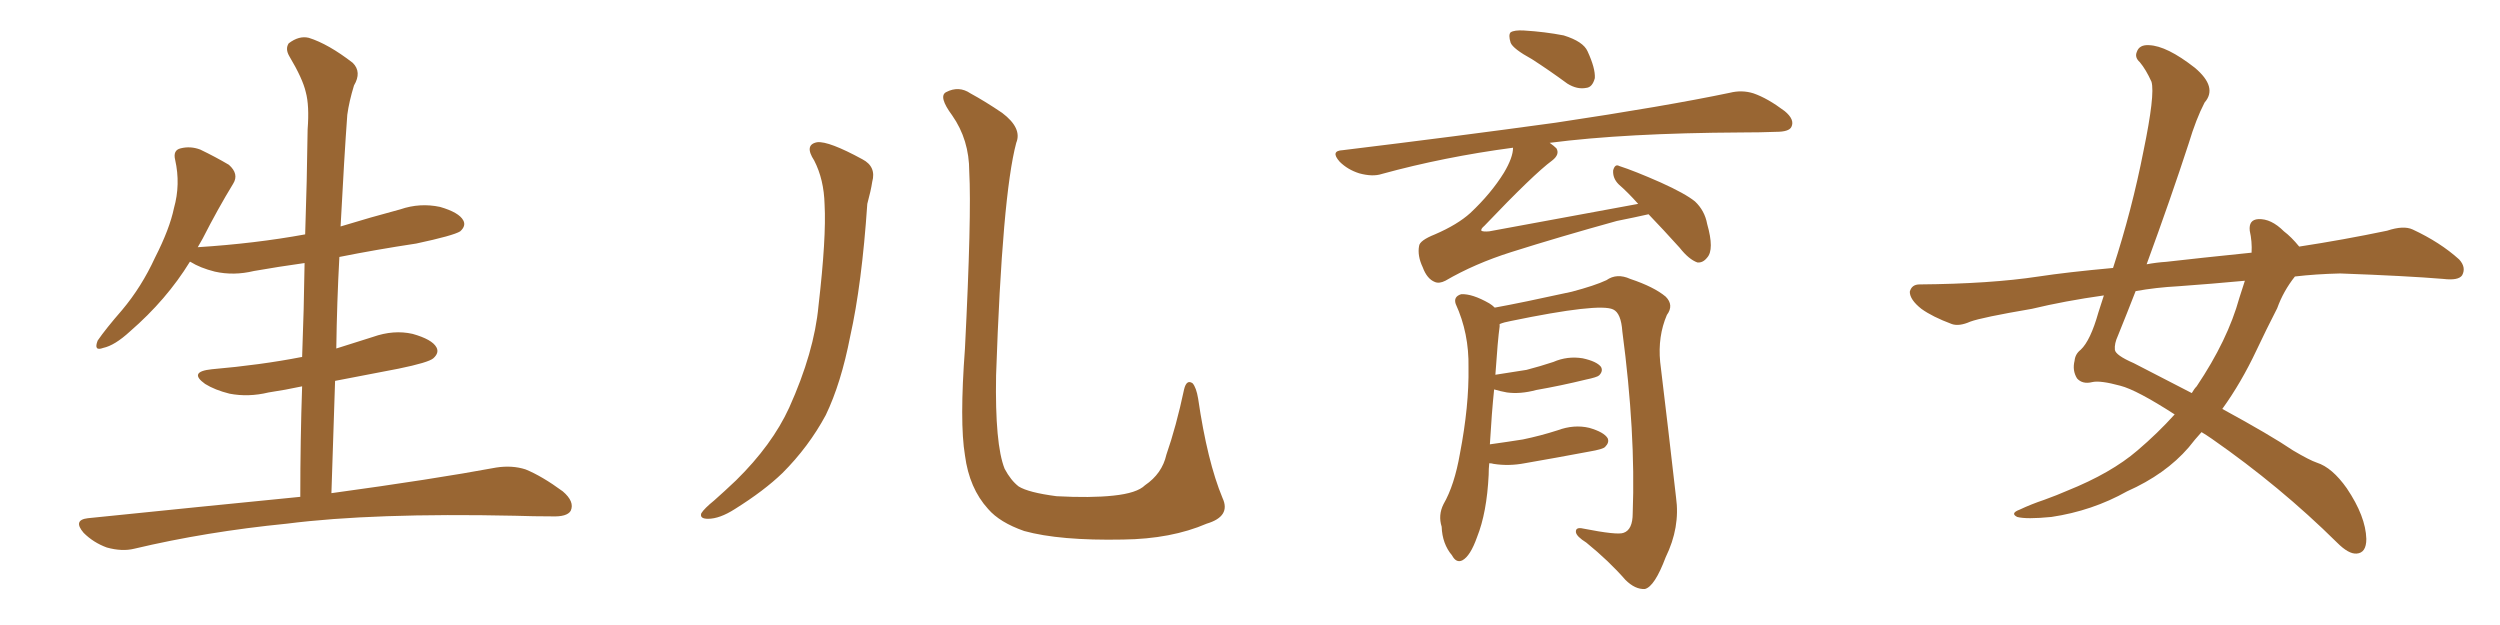 <svg xmlns="http://www.w3.org/2000/svg" xmlns:xlink="http://www.w3.org/1999/xlink" width="600" height="150"><path fill="#996633" padding="10" d="M72.07 119.24L72.07 119.24L72.07 119.24Q72.07 105.62 72.51 92.72L72.51 92.72Q68.41 93.60 64.45 94.19L64.45 94.19Q59.62 95.36 55.08 94.48L55.08 94.48Q51.56 93.60 49.22 92.14L49.22 92.14Q45.12 89.21 50.83 88.62L50.83 88.62Q62.55 87.60 72.36 85.69L72.36 85.69Q72.36 85.69 72.51 85.69L72.51 85.69Q72.95 74.12 73.10 63.13L73.10 63.13Q66.80 64.01 60.94 65.04L60.94 65.04Q56.10 66.21 51.56 65.19L51.56 65.19Q48.05 64.31 45.70 62.84L45.70 62.84Q45.70 62.84 45.56 62.84L45.56 62.84Q39.99 71.92 31.20 79.54L31.20 79.54Q27.54 82.91 24.76 83.50L24.76 83.50Q22.41 84.38 23.44 81.74L23.44 81.74Q25.34 78.96 29.30 74.41L29.30 74.41Q33.98 68.85 37.21 61.82L37.21 61.82Q40.72 54.93 41.75 49.95L41.75 49.95Q43.36 44.24 42.04 38.38L42.04 38.38Q41.46 36.04 43.36 35.60L43.36 35.60Q45.70 35.01 48.05 35.89L48.05 35.89Q51.71 37.65 54.93 39.55L54.93 39.55Q57.42 41.75 55.96 44.09L55.96 44.09Q52.29 50.10 48.63 57.28L48.63 57.28Q48.05 58.30 47.46 59.33L47.46 59.33Q61.23 58.45 73.24 56.25L73.24 56.25Q73.68 43.36 73.83 31.05L73.83 31.05Q74.27 25.34 73.39 22.12L73.39 22.12Q72.66 18.90 69.43 13.48L69.43 13.48Q68.41 11.72 69.29 10.40L69.29 10.40Q71.78 8.50 74.12 9.08L74.12 9.08Q78.81 10.55 84.67 15.09L84.67 15.09Q86.87 17.29 84.96 20.51L84.96 20.51Q83.79 24.32 83.35 27.54L83.35 27.54Q82.62 37.50 81.74 54.35L81.74 54.35Q88.92 52.15 96.09 50.24L96.09 50.24Q100.78 48.63 105.62 49.66L105.62 49.66Q110.16 50.98 111.18 52.88L111.18 52.88Q111.91 54.20 110.45 55.52L110.45 55.52Q108.84 56.54 99.90 58.45L99.90 58.45Q90.23 59.91 81.45 61.67L81.45 61.67Q80.86 72.51 80.71 83.64L80.71 83.64Q84.96 82.32 89.50 80.86L89.50 80.86Q94.48 79.10 99.02 80.13L99.02 80.13Q103.71 81.45 104.74 83.35L104.74 83.35Q105.47 84.67 104.00 85.99L104.00 85.99Q102.83 87.01 95.65 88.48L95.65 88.48Q87.89 89.94 80.42 91.41L80.42 91.41Q79.98 104.59 79.54 118.36L79.54 118.36Q104.15 114.99 119.09 112.21L119.09 112.21Q122.90 111.62 126.12 112.65L126.12 112.65Q130.08 114.26 135.06 117.92L135.06 117.92Q137.99 120.41 136.96 122.61L136.96 122.61Q136.08 124.07 132.42 123.93L132.42 123.93Q128.17 123.93 123.63 123.78L123.63 123.78Q89.50 123.05 68.85 125.68L68.85 125.68Q49.51 127.59 32.23 131.69L32.23 131.69Q29.30 132.42 25.63 131.40L25.63 131.40Q22.41 130.22 20.07 127.88L20.07 127.88Q17.43 124.80 21.09 124.37L21.09 124.37Q48.34 121.58 72.07 119.24ZM195.41 38.53L195.41 38.53Q192.92 34.72 196.14 34.13L196.14 34.13Q198.93 33.84 206.98 38.23L206.98 38.23Q210.35 39.99 209.33 43.65L209.33 43.65Q209.03 45.70 208.15 48.93L208.15 48.93Q206.84 68.26 204.05 80.71L204.05 80.71Q201.86 91.99 198.19 99.61L198.19 99.61Q194.09 107.23 187.79 113.53L187.79 113.53Q183.40 117.77 176.37 122.17L176.37 122.17Q172.71 124.51 169.92 124.51L169.92 124.51Q167.87 124.51 168.31 123.19L168.31 123.19Q169.04 122.02 171.39 120.12L171.39 120.12Q173.88 117.92 176.66 115.28L176.66 115.28Q185.30 106.79 189.40 97.85L189.40 97.85Q195.41 84.52 196.44 73.39L196.44 73.39Q198.34 56.98 197.90 49.07L197.90 49.07Q197.75 43.07 195.41 38.53ZM293.41 119.53L293.41 119.53L293.41 119.53Q295.46 123.93 289.60 125.68L289.60 125.68Q281.10 129.35 269.53 129.49L269.53 129.49Q254.30 129.79 245.80 127.44L245.80 127.44Q239.94 125.39 237.16 122.17L237.16 122.17Q232.62 117.19 231.59 109.28L231.59 109.28Q230.27 101.37 231.59 83.64L231.59 83.64Q233.20 51.71 232.62 41.16L232.62 41.16Q232.62 33.54 228.52 27.69L228.52 27.69Q225.15 23.14 227.05 22.12L227.05 22.12Q230.13 20.51 232.91 22.41L232.91 22.41Q236.43 24.32 240.53 27.10L240.53 27.10Q245.36 30.76 243.90 34.28L243.90 34.28Q240.53 46.88 239.06 90.09L239.06 90.09Q238.77 106.64 241.11 112.50L241.11 112.50Q242.58 115.28 244.48 116.75L244.48 116.75Q246.83 118.21 253.56 119.09L253.56 119.09Q261.77 119.53 267.19 118.95L267.19 118.95Q272.90 118.36 274.80 116.46L274.80 116.46Q278.91 113.67 279.93 109.13L279.93 109.13Q282.28 102.39 284.18 93.46L284.18 93.46Q284.77 90.97 286.23 91.99L286.23 91.99Q287.11 93.02 287.55 95.65L287.55 95.65Q289.75 110.74 293.41 119.53ZM367.68 14.21L367.68 14.21Q363.13 11.72 362.55 10.25L362.55 10.25Q361.96 8.35 362.55 7.76L362.55 7.76Q363.43 7.18 365.77 7.32L365.77 7.32Q370.75 7.62 375.29 8.50L375.29 8.50Q379.98 9.96 381.01 12.30L381.01 12.30Q382.91 16.41 382.76 18.75L382.76 18.75Q382.18 20.95 380.71 21.09L380.71 21.09Q378.52 21.53 376.17 20.07L376.17 20.07Q371.78 16.85 367.68 14.21ZM395.65 51.42L395.65 51.42Q392.43 52.15 388.04 53.03L388.04 53.03Q374.27 56.84 362.70 60.50L362.70 60.50Q353.91 63.28 346.88 67.38L346.88 67.38Q345.41 68.12 344.38 67.68L344.38 67.68Q342.48 66.94 341.46 64.16L341.46 64.16Q340.14 61.38 340.58 59.03L340.58 59.03Q340.72 57.71 344.38 56.25L344.38 56.25Q349.80 53.91 352.88 51.12L352.88 51.12Q357.86 46.44 360.94 41.46L360.94 41.46Q363.13 37.79 363.13 35.45L363.13 35.45Q346.58 37.65 331.64 41.75L331.64 41.75Q329.44 42.48 326.22 41.60L326.22 41.60Q323.44 40.72 321.53 38.82L321.53 38.82Q319.19 36.18 322.27 36.04L322.27 36.04Q349.95 32.67 373.39 29.44L373.39 29.44Q399.76 25.49 415.14 22.27L415.14 22.27Q418.07 21.53 420.85 22.41L420.85 22.41Q424.22 23.58 428.32 26.66L428.32 26.66Q430.81 28.71 429.93 30.47L429.93 30.47Q429.35 31.64 426.27 31.64L426.27 31.64Q422.46 31.79 417.92 31.79L417.92 31.79Q390.09 31.93 371.92 34.28L371.92 34.28Q372.95 35.01 373.54 35.60L373.54 35.60Q374.41 37.06 372.51 38.53L372.51 38.53Q368.12 41.75 356.25 54.20L356.25 54.20Q355.37 54.93 355.52 55.37L355.52 55.37Q355.96 55.66 357.42 55.52L357.42 55.52Q375.59 52.15 393.16 48.93L393.16 48.93Q390.67 46.14 388.48 44.24L388.48 44.24Q387.01 42.77 387.16 40.87L387.16 40.87Q387.60 39.26 388.62 39.84L388.62 39.84Q392.29 41.02 398.58 43.80L398.58 43.80Q404.44 46.44 406.79 48.34L406.79 48.34Q409.13 50.54 409.72 53.76L409.72 53.76Q411.47 59.91 409.72 61.82L409.72 61.82Q408.69 63.13 407.37 62.99L407.37 62.99Q405.32 62.26 403.13 59.47L403.13 59.47Q399.17 55.08 395.65 51.42ZM357.42 111.18L357.42 111.18L357.42 111.18Q357.28 112.50 357.28 113.96L357.28 113.96Q356.84 123.05 354.49 128.91L354.49 128.91Q352.88 133.45 350.98 134.47L350.98 134.47Q349.51 135.21 348.49 133.30L348.49 133.30Q346.14 130.52 346.00 126.42L346.00 126.42Q345.12 123.63 346.44 121.00L346.44 121.00Q349.07 116.46 350.39 108.84L350.39 108.84Q352.59 97.41 352.44 88.18L352.44 88.18Q352.59 79.98 349.37 72.95L349.37 72.95Q348.78 71.19 350.68 70.61L350.68 70.61Q353.32 70.46 357.42 72.80L357.42 72.80Q358.15 73.24 358.74 73.83L358.74 73.83Q365.19 72.66 377.20 70.02L377.20 70.02Q382.76 68.55 385.55 67.24L385.55 67.24Q388.04 65.48 391.26 66.94L391.26 66.94Q396.97 68.85 399.76 71.19L399.76 71.19Q401.81 73.24 400.05 75.59L400.05 75.59Q397.85 80.71 398.44 86.87L398.44 86.87Q400.34 102.54 402.25 119.38L402.25 119.38Q403.27 126.56 399.76 133.74L399.76 133.74Q397.12 140.77 394.78 141.36L394.78 141.36Q392.43 141.50 390.09 139.16L390.09 139.16Q386.13 134.62 380.71 130.22L380.71 130.22Q378.37 128.76 378.22 127.73L378.22 127.73Q378.08 126.42 379.98 126.86L379.98 126.86Q388.18 128.47 389.65 127.88L389.65 127.88Q391.85 127.15 391.85 123.19L391.85 123.19Q392.58 103.86 389.36 79.54L389.36 79.54Q389.06 75.15 387.16 74.27L387.16 74.27Q383.79 72.66 362.55 77.05L362.55 77.05Q360.94 77.34 359.91 77.78L359.91 77.78Q359.91 77.93 359.91 78.37L359.91 78.37Q359.47 81.45 358.89 89.94L358.89 89.94Q362.70 89.36 366.36 88.77L366.36 88.77Q369.73 87.89 372.80 86.87L372.80 86.87Q376.17 85.40 379.83 85.99L379.83 85.99Q383.20 86.72 384.23 88.04L384.23 88.04Q384.81 89.06 383.79 90.09L383.79 90.09Q383.35 90.53 380.57 91.11L380.57 91.11Q374.56 92.58 368.70 93.60L368.70 93.60Q364.89 94.63 361.67 94.19L361.67 94.19Q360.06 93.90 358.59 93.46L358.59 93.46Q358.01 99.02 357.57 106.64L357.57 106.64Q361.82 106.05 365.48 105.47L365.48 105.47Q369.73 104.59 373.83 103.27L373.83 103.27Q377.78 101.81 381.45 102.69L381.45 102.69Q384.96 103.71 385.84 105.18L385.84 105.18Q386.28 106.20 385.25 107.23L385.25 107.23Q384.81 107.81 381.30 108.40L381.30 108.40Q373.54 109.86 365.92 111.18L365.92 111.18Q362.11 111.91 358.45 111.33L358.45 111.33Q358.01 111.18 357.42 111.18ZM550.78 66.36L550.78 66.36Q548.00 69.87 546.53 73.97L546.53 73.97Q543.90 79.10 541.55 84.08L541.55 84.08Q537.89 91.85 533.35 98.14L533.35 98.14Q544.92 104.44 550.34 108.11L550.34 108.11Q554.30 110.45 556.05 111.04L556.05 111.04Q559.72 112.21 563.23 117.19L563.23 117.19Q567.77 123.93 567.92 129.35L567.92 129.35Q567.92 132.71 565.58 132.86L565.58 132.86Q563.67 133.01 560.89 130.22L560.89 130.22Q547.27 116.75 530.86 105.32L530.86 105.32Q529.39 104.30 528.37 103.71L528.37 103.71Q526.76 105.47 525.29 107.37L525.29 107.37Q519.73 113.82 510.50 117.92L510.50 117.92Q502.15 122.61 492.33 124.07L492.33 124.07Q486.33 124.66 484.13 124.07L484.13 124.07Q482.37 123.19 484.72 122.31L484.72 122.31Q487.50 121.00 490.58 119.97L490.58 119.97Q493.80 118.80 496.14 117.77L496.14 117.77Q506.69 113.53 512.99 108.11L512.99 108.11Q517.82 104.00 521.92 99.46L521.92 99.46Q512.84 93.60 508.89 92.58L508.89 92.58Q504.05 91.26 502.15 91.70L502.15 91.70Q499.80 92.29 498.49 90.82L498.49 90.82Q497.31 88.92 497.90 86.57L497.90 86.57Q498.05 84.96 499.37 83.94L499.37 83.94Q501.71 81.74 503.61 75L503.61 75Q504.35 72.80 504.93 70.90L504.93 70.90Q495.56 72.22 487.65 74.12L487.65 74.12Q475.63 76.17 472.85 77.20L472.85 77.20Q470.21 78.37 468.46 77.78L468.46 77.78Q463.77 76.03 461.13 74.12L461.13 74.12Q458.35 71.92 458.35 70.02L458.35 70.02Q458.79 68.26 460.69 68.26L460.69 68.26Q477.69 68.12 489.26 66.36L489.26 66.36Q496.00 65.33 507.13 64.31L507.13 64.31Q511.67 50.39 514.45 36.18L514.45 36.18Q517.24 22.71 516.36 19.63L516.36 19.63Q515.04 16.70 513.57 14.94L513.57 14.94Q512.26 13.77 512.84 12.45L512.84 12.45Q513.43 10.69 515.77 10.84L515.77 10.84Q520.02 10.99 526.76 16.26L526.76 16.26Q532.32 20.95 529.10 24.61L529.10 24.61Q527.05 28.56 525.29 34.42L525.29 34.42Q521.04 47.46 515.19 63.43L515.19 63.43Q517.53 62.99 519.87 62.84L519.87 62.84Q527.49 61.96 540.38 60.64L540.38 60.64Q540.53 58.01 539.94 55.37L539.94 55.37Q539.65 52.73 541.99 52.59L541.99 52.59Q545.07 52.44 548.14 55.52L548.14 55.52Q549.90 56.84 551.81 59.18L551.81 59.18Q562.35 57.57 572.90 55.37L572.90 55.37Q576.86 54.05 579.05 55.08L579.05 55.08Q585.64 58.15 590.19 62.26L590.19 62.26Q591.94 64.16 590.92 66.06L590.92 66.06Q590.04 67.38 586.38 66.94L586.38 66.94Q577.59 66.21 561.62 65.63L561.62 65.63Q555.76 65.77 550.78 66.36ZM538.77 67.38L538.77 67.38L538.77 67.38Q530.86 68.12 522.80 68.70L522.80 68.70Q517.38 68.99 512.55 69.87L512.55 69.87Q510.50 75.15 508.30 80.57L508.30 80.57Q507.42 82.47 507.57 83.94L507.57 83.94Q507.71 85.25 512.11 87.16L512.11 87.16Q519.73 91.11 526.03 94.34L526.03 94.34Q526.61 93.31 527.20 92.72L527.20 92.72Q534.67 81.59 537.45 71.48L537.45 71.48Q538.18 69.29 538.77 67.38Z"/></svg>